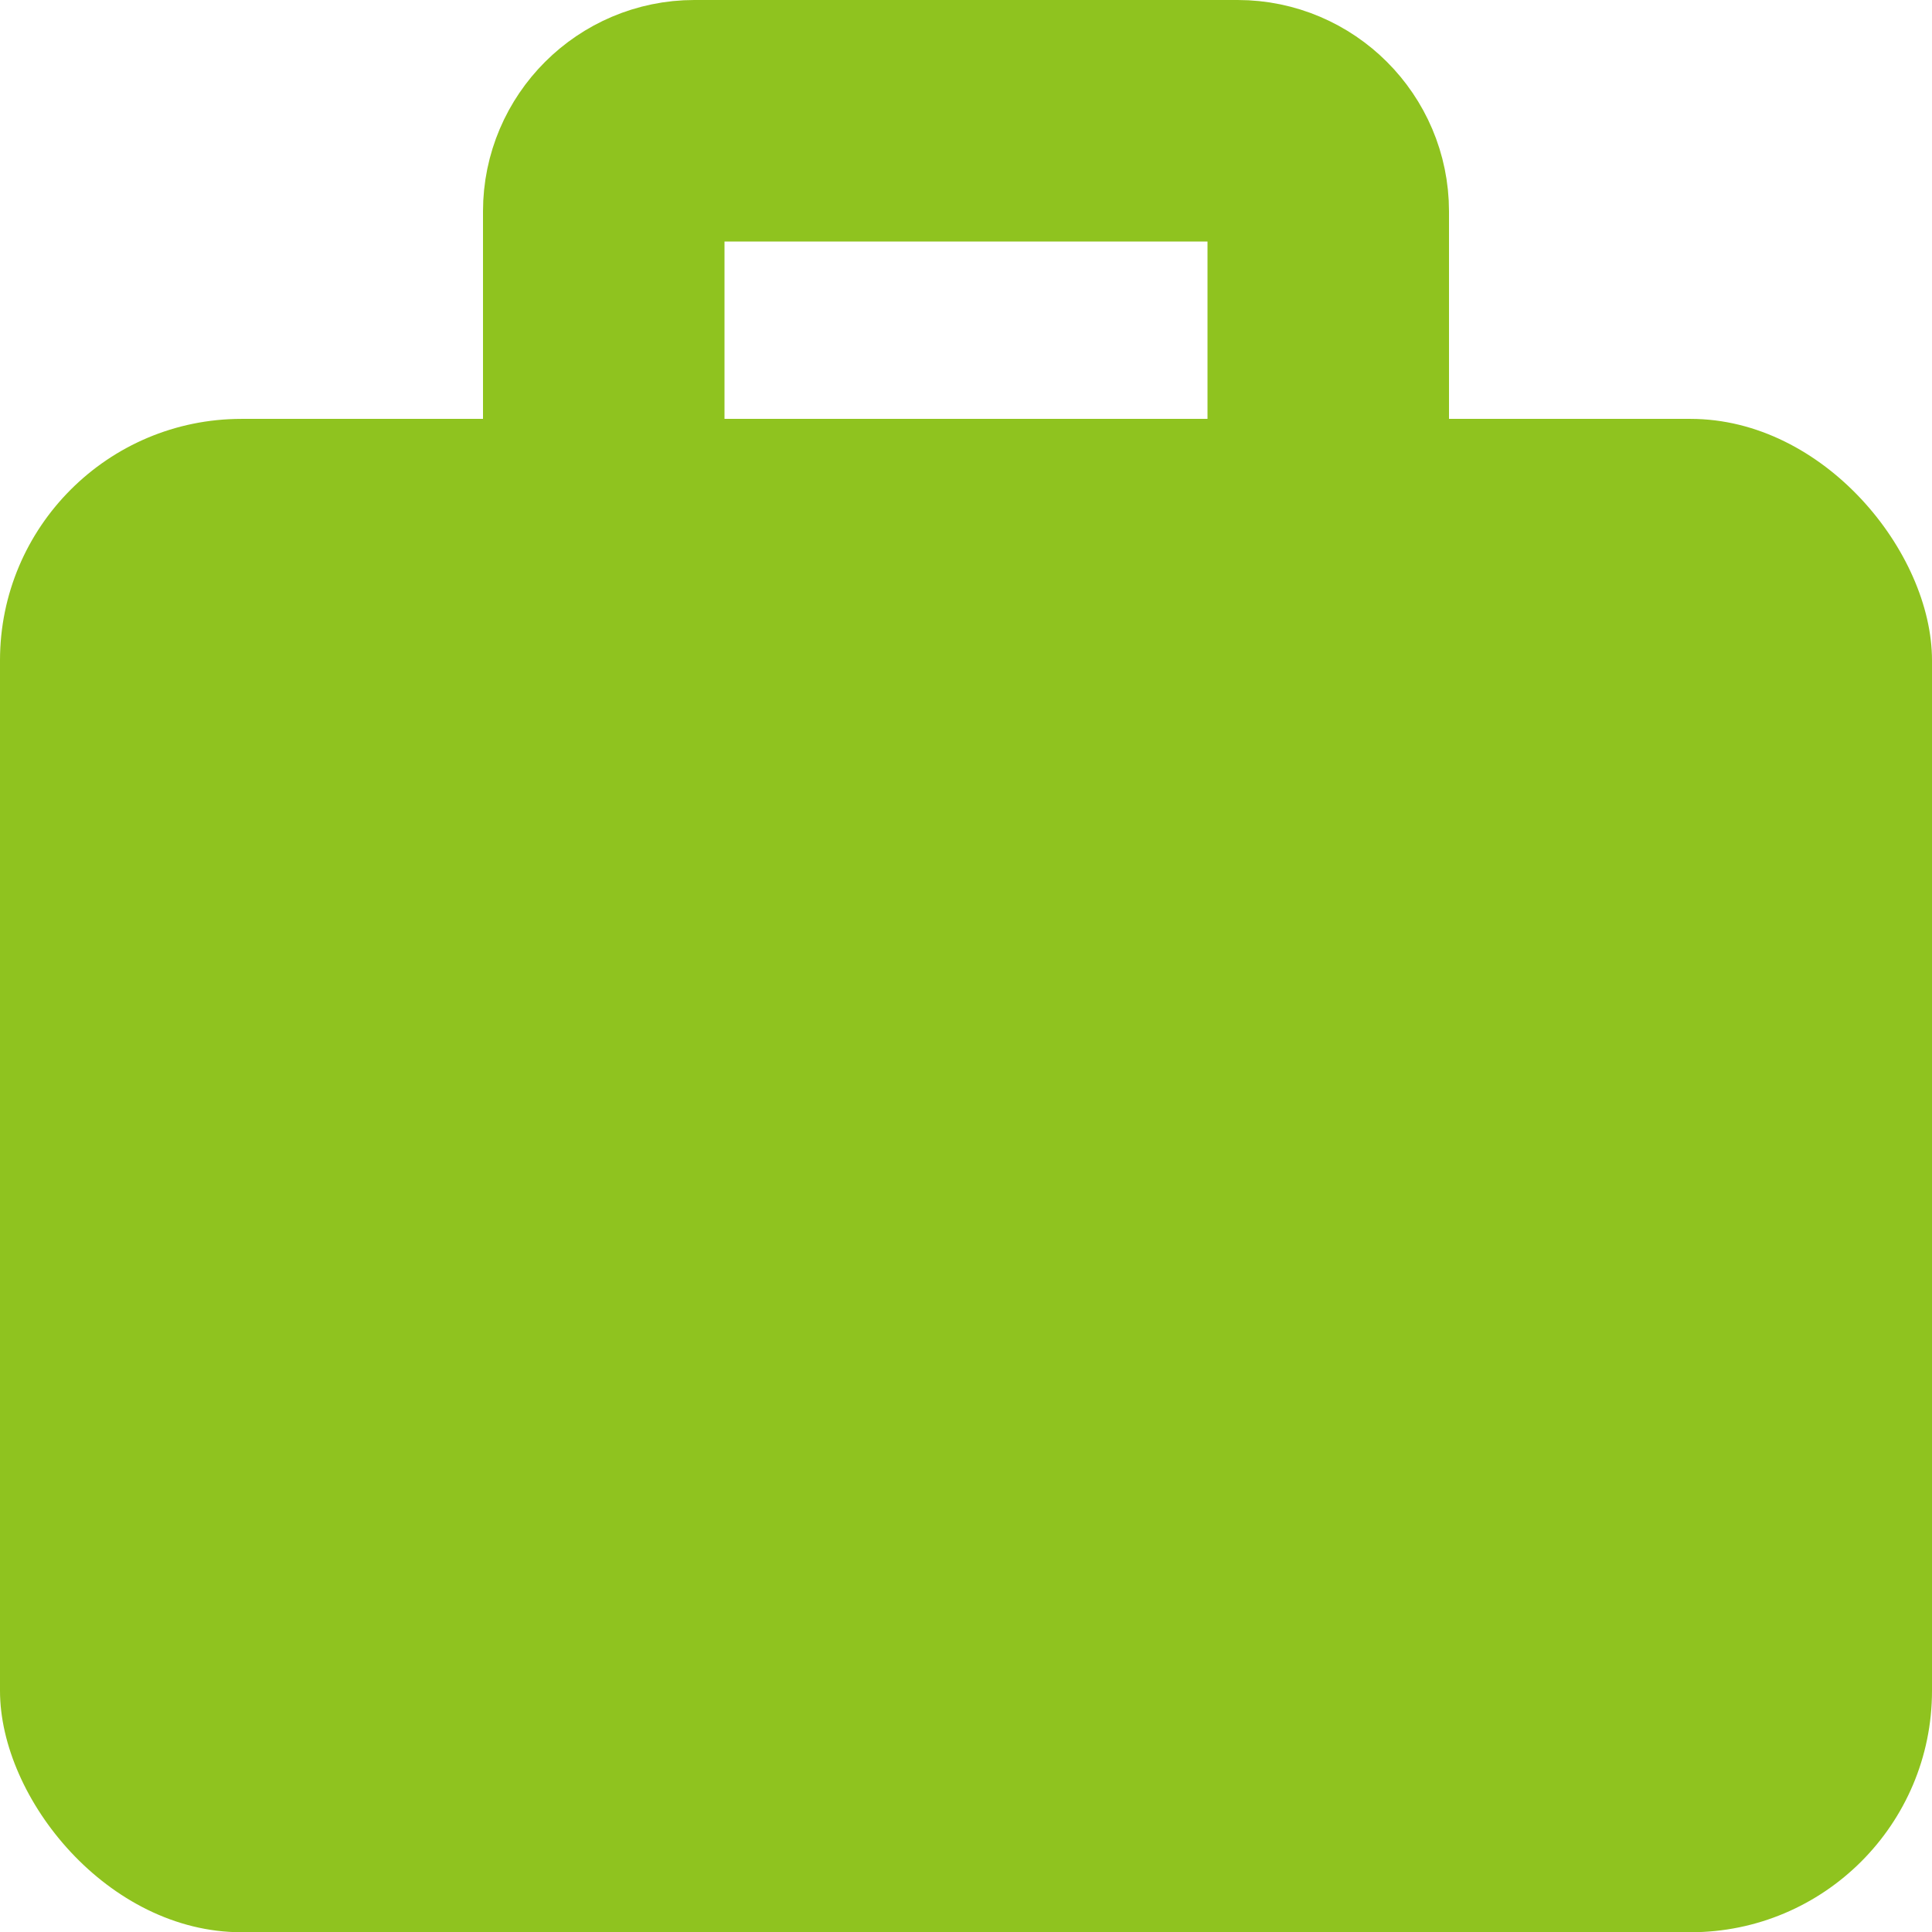 <svg width="16" height="16" viewBox="0 0 16 16" fill="none" xmlns="http://www.w3.org/2000/svg"><path d="M5 4V1.75C5 1.337 5.338 1 5.75 1H10.25C10.662 1 11 1.337 11 1.75V4" stroke="#8FC31F" stroke-width="2" stroke-miterlimit="10"/><rect y="3.469" width="16" height="12.533" rx="2" fill="#8FC31F"/></svg>